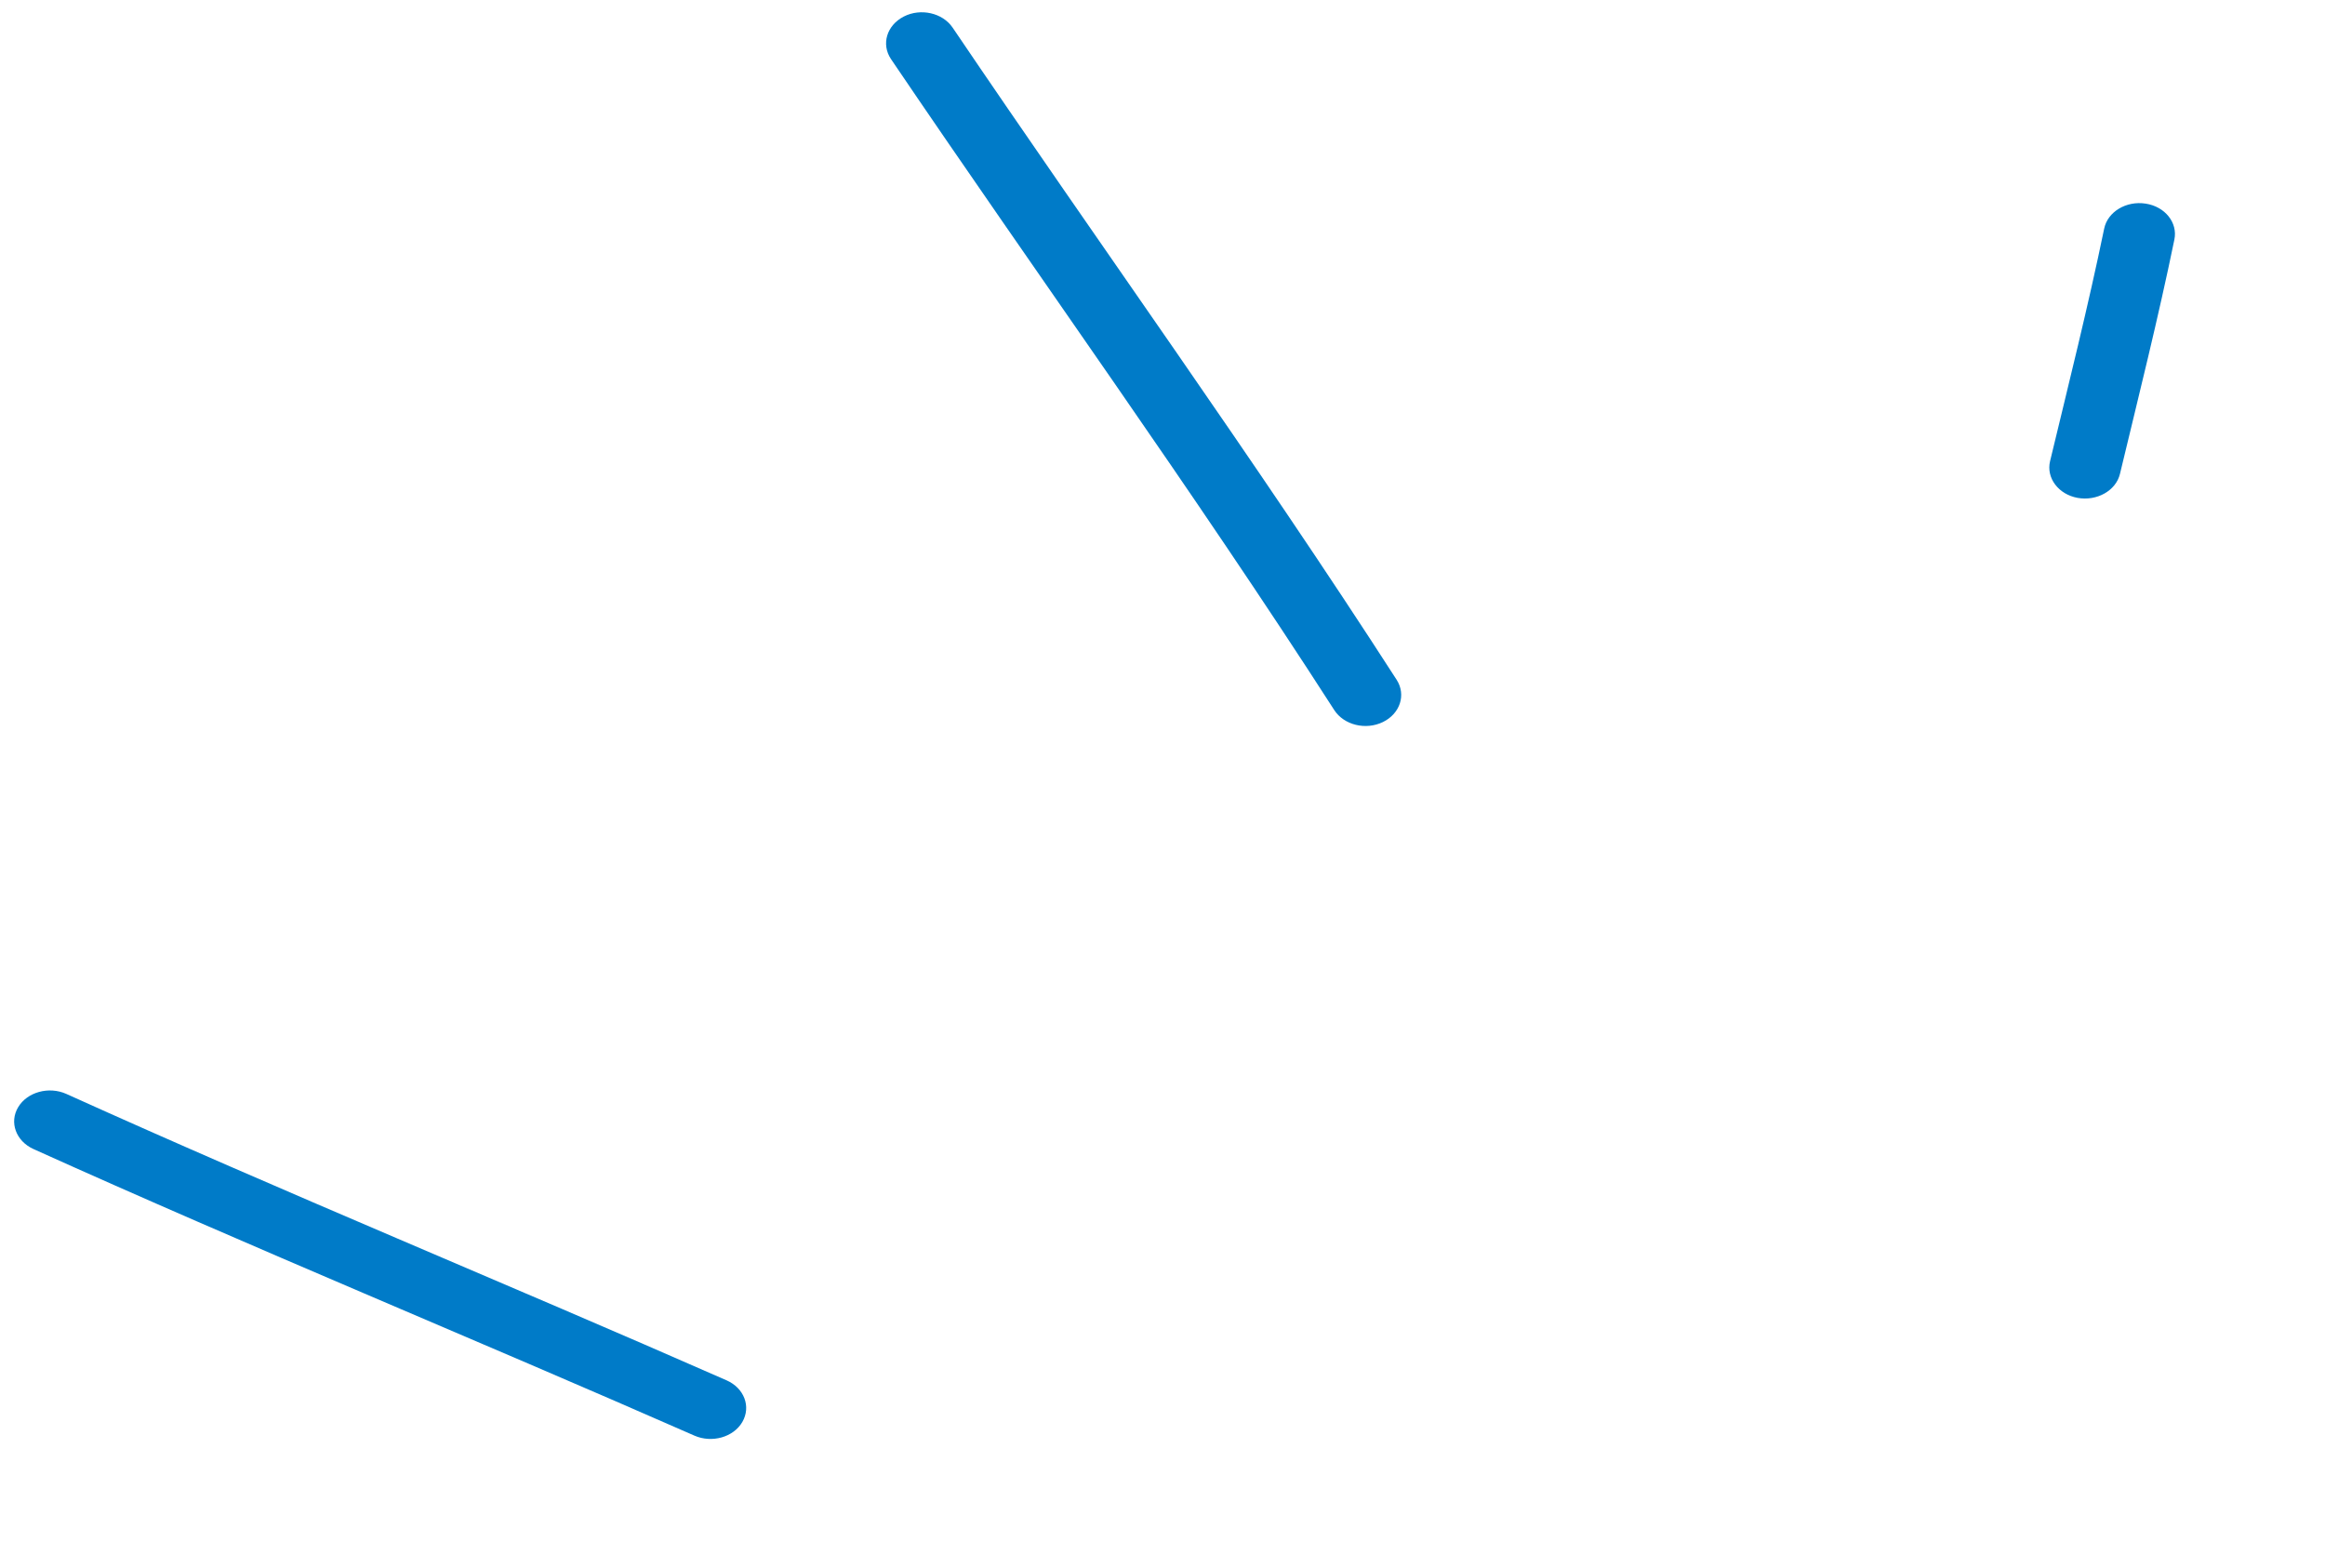 <?xml version="1.0" encoding="utf-8"?>
<svg xmlns="http://www.w3.org/2000/svg" fill="none" height="100%" overflow="visible" preserveAspectRatio="none" style="display: block;" viewBox="0 0 43 29" width="100%">
<g id="Group 1943">
<path clip-rule="evenodd" d="M39.208 8.764C39.556 7.316 39.915 5.887 40.214 4.432C40.28 4.119 40.042 3.821 39.684 3.766C39.324 3.709 38.98 3.917 38.916 4.228C38.617 5.675 38.261 7.092 37.915 8.53C37.841 8.84 38.071 9.144 38.425 9.208C38.782 9.272 39.134 9.074 39.208 8.764Z" fill="#007BC8" fill-rule="evenodd" id="Vector"/>
<path clip-rule="evenodd" d="M25.831 12.573C23.204 8.496 20.342 4.536 17.618 0.51C17.432 0.237 17.027 0.146 16.715 0.306C16.4 0.468 16.294 0.817 16.478 1.092C19.2 5.111 22.058 9.063 24.677 13.133C24.857 13.41 25.258 13.508 25.576 13.354C25.896 13.198 26.008 12.849 25.831 12.573Z" fill="#007BC8" fill-rule="evenodd" id="Vector_2"/>
<path clip-rule="evenodd" d="M13.437 25.528C9.38 23.743 5.26 22.055 1.226 20.231C0.903 20.087 0.505 20.196 0.337 20.475C0.167 20.756 0.295 21.103 0.617 21.25C4.656 23.074 8.78 24.765 12.843 26.551C13.167 26.693 13.565 26.581 13.729 26.299C13.894 26.015 13.764 25.672 13.437 25.528Z" fill="#007BC8" fill-rule="evenodd" id="Vector_3"/>
</g>
</svg>